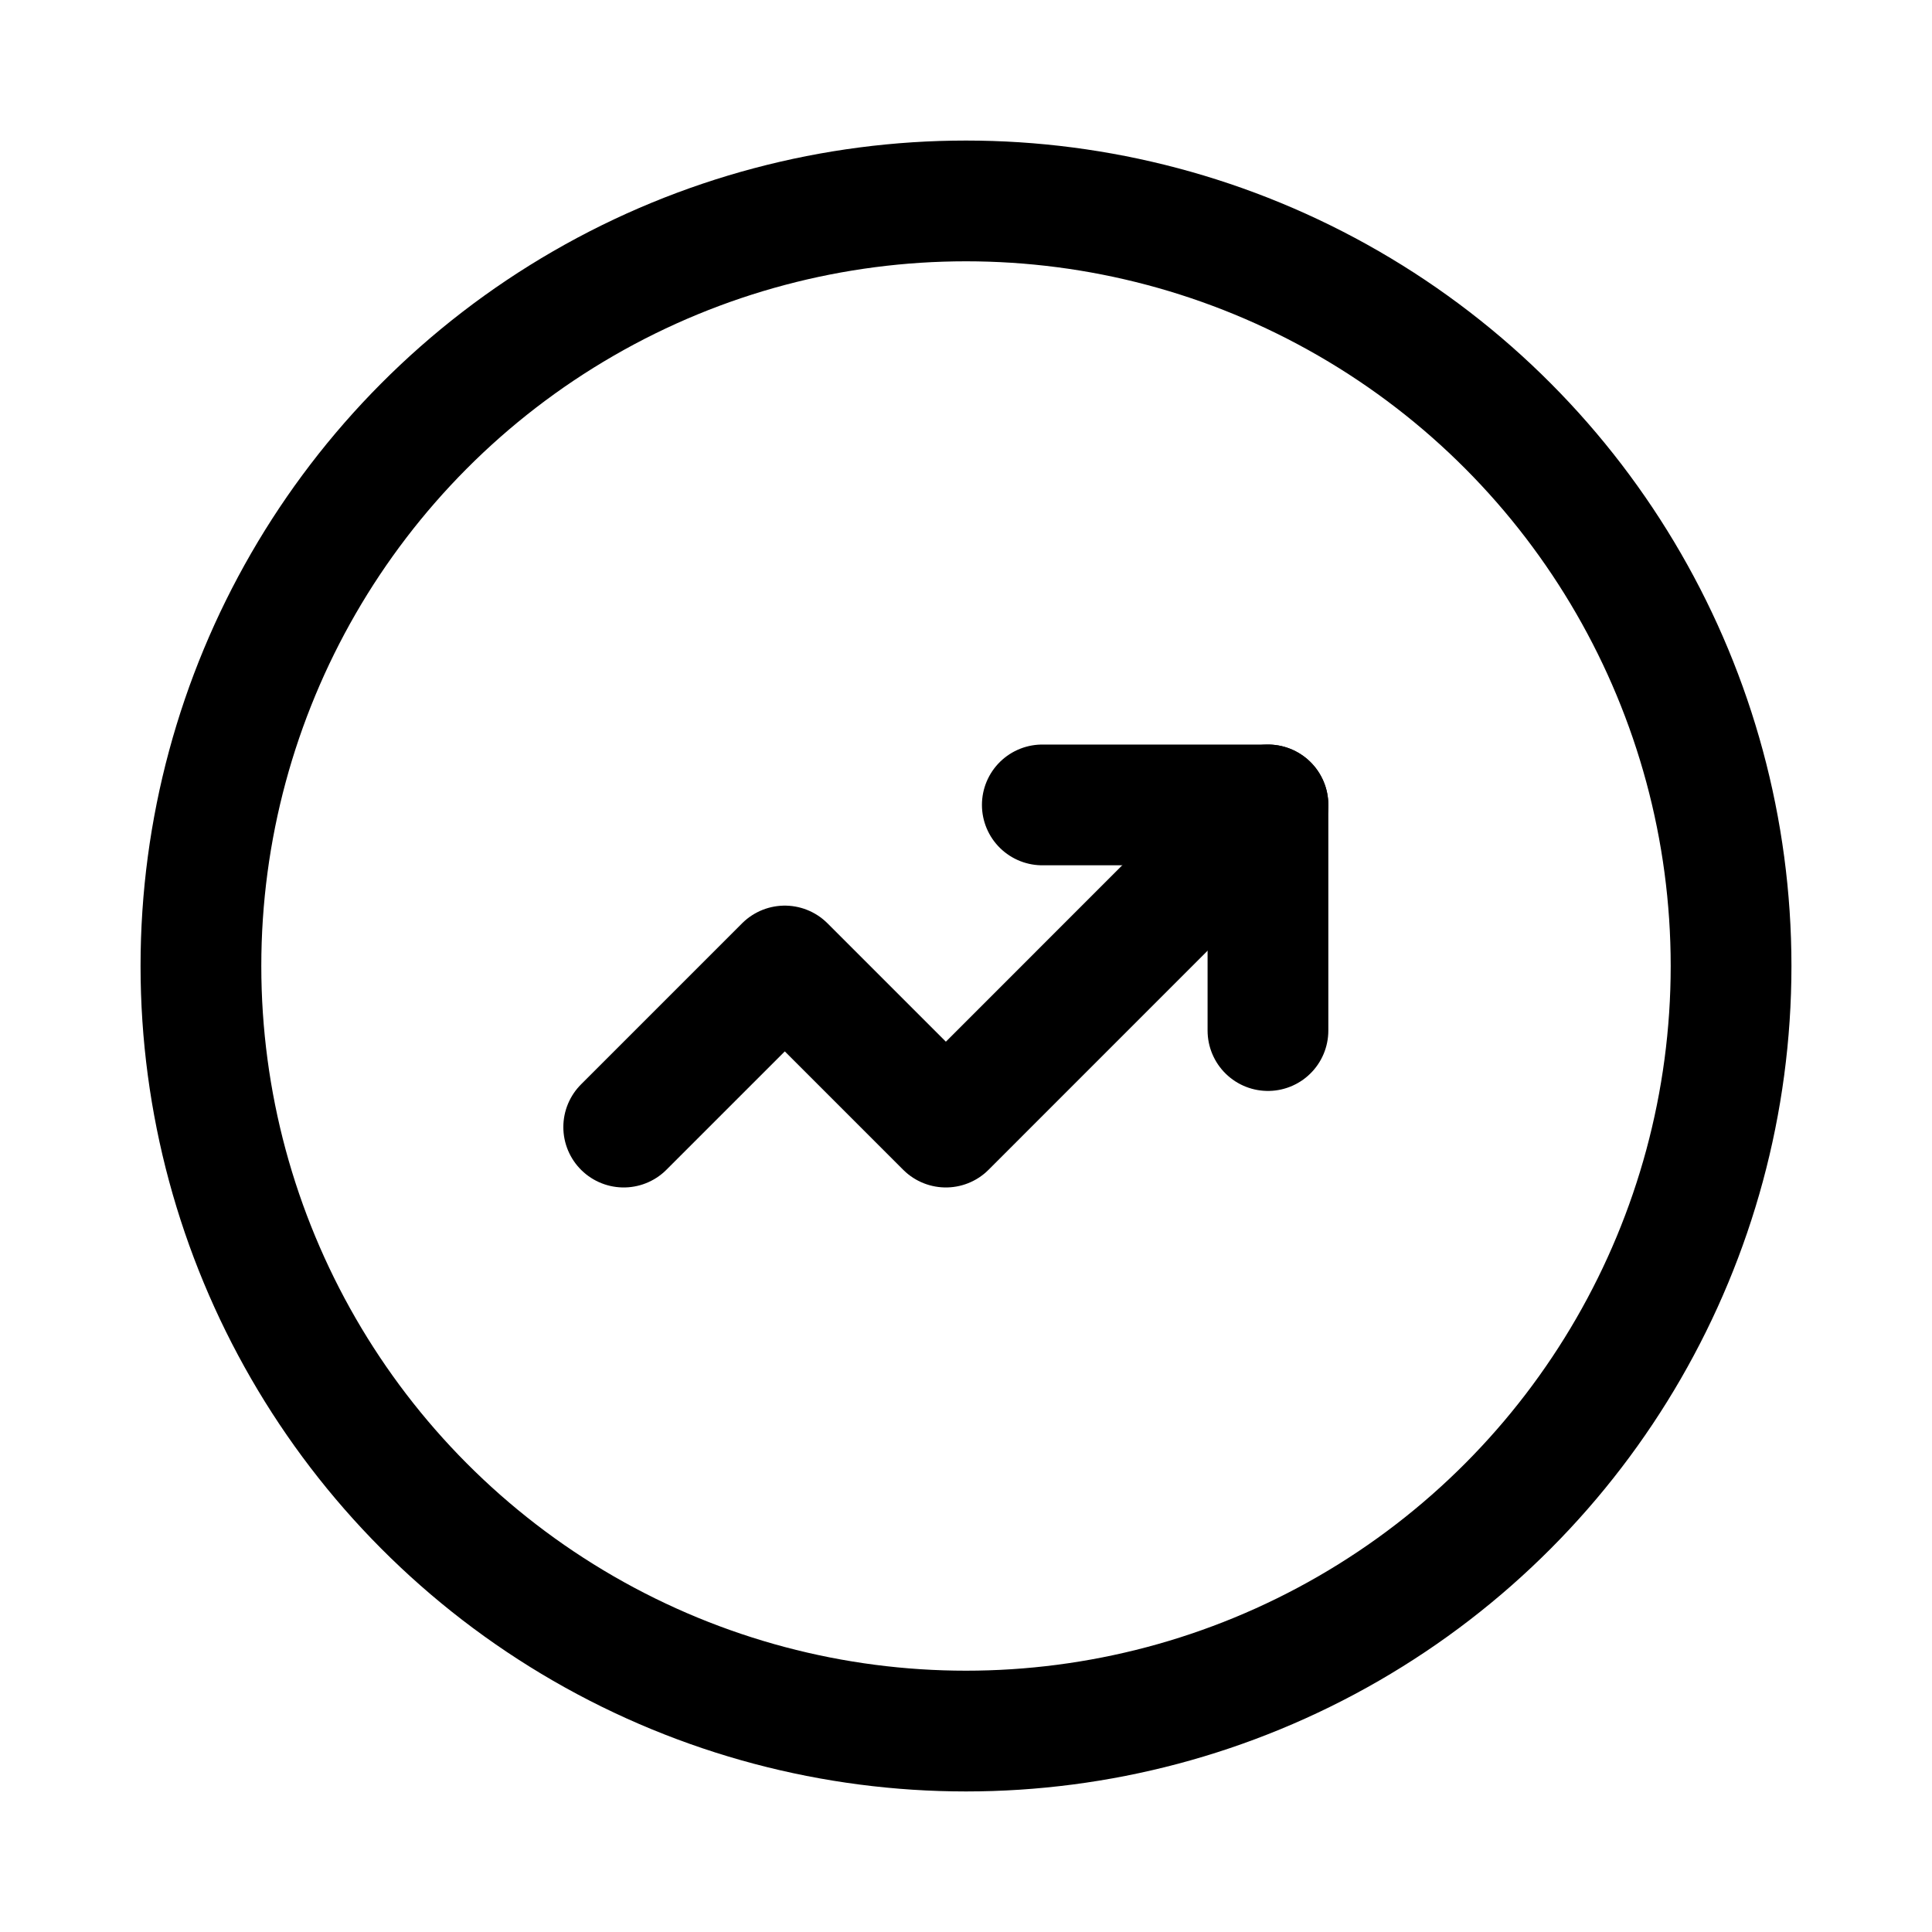 <svg width="24" height="24" viewBox="0 0 24 24" fill="none" xmlns="http://www.w3.org/2000/svg">
<circle cx="12" cy="12" r="9.504" stroke="black" stroke-width="1.5" stroke-linecap="round" stroke-linejoin="round"/>
<path d="M15.751 9.999L11.75 14.001L9.749 12L7.748 14.001" stroke="black" stroke-width="1.5" stroke-linecap="round" stroke-linejoin="round"/>
<path d="M12.948 9.999H15.751V12.802" stroke="black" stroke-width="1.5" stroke-linecap="round" stroke-linejoin="round"/>
</svg>
